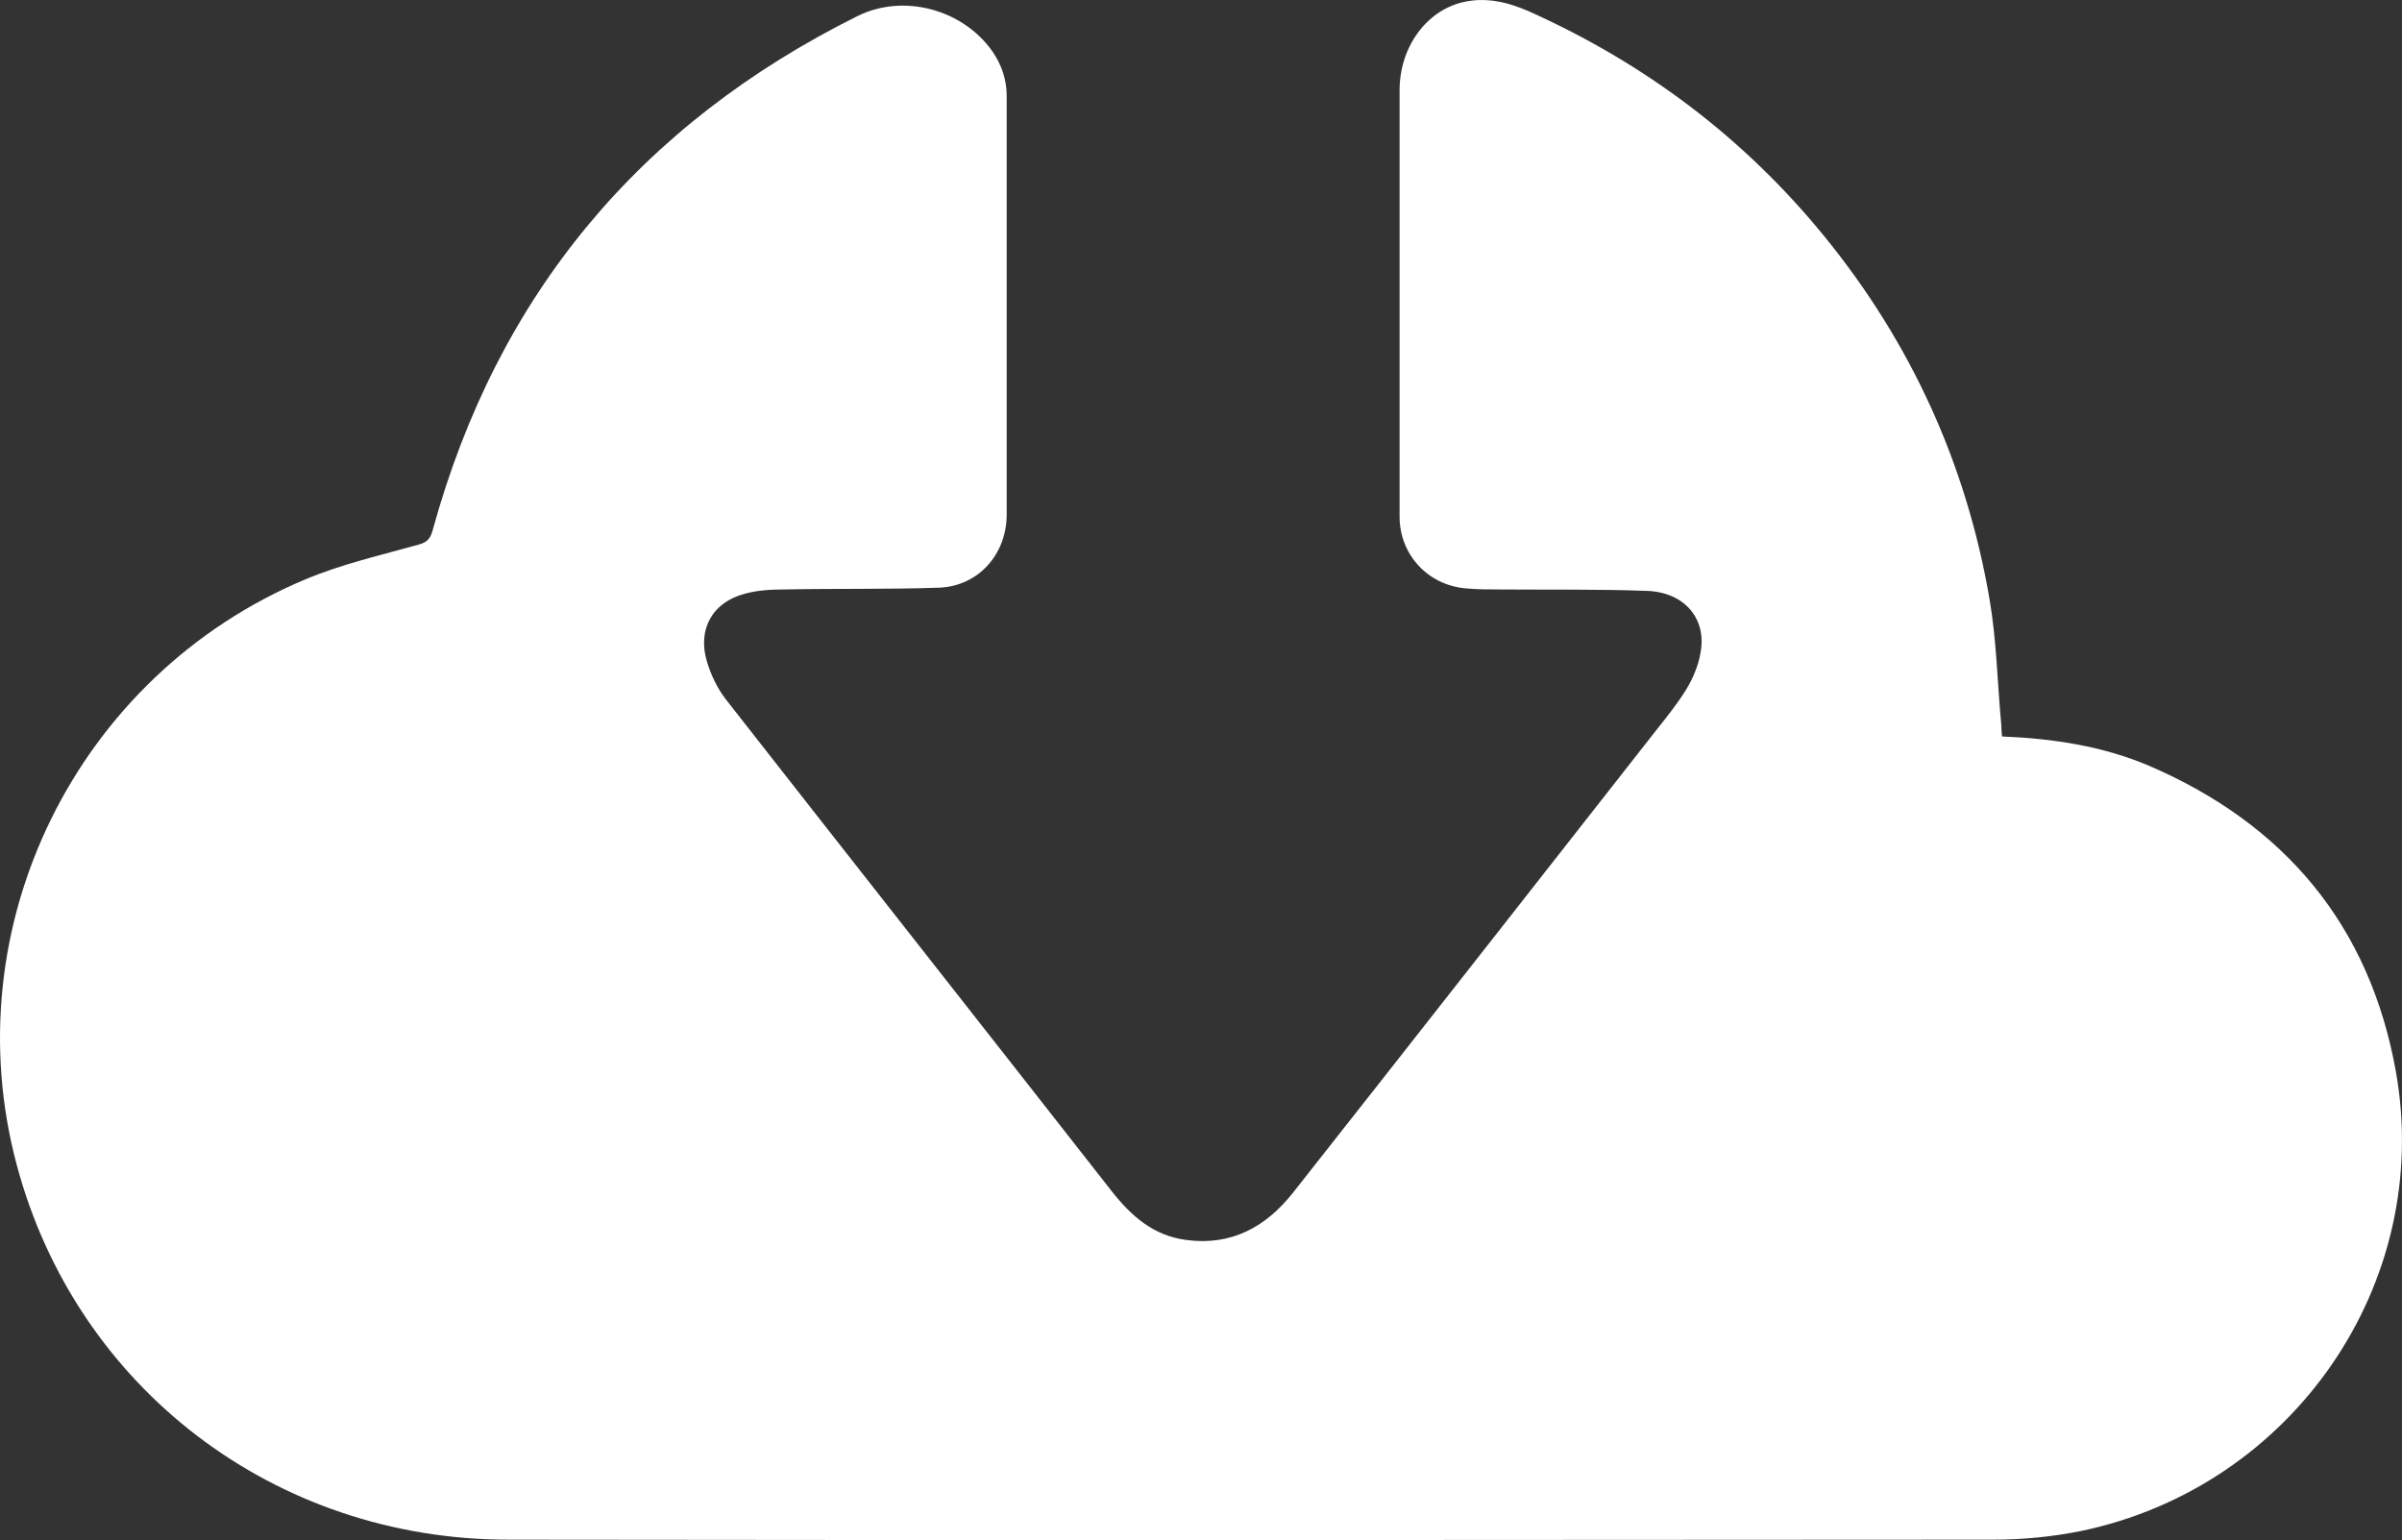 <?xml version="1.0" encoding="UTF-8"?>
<svg id="Layer_2" data-name="Layer 2" xmlns="http://www.w3.org/2000/svg" viewBox="0 0 67.31 43.16">
  <rect x="0" y="0" width="67.31" height="43.16" fill="#333333" stroke="none"/>
  <defs>
    <style>
      .cls-1 {
        fill: #fff;
        stroke-width: 0px;
      }
    </style>
  </defs>
  <g id="Layer_1-2" data-name="Layer 1">
    <path class="cls-1" d="M56.11,20.64c1.44.06,2.81.27,4.11.82,3.81,1.64,6.19,4.48,6.92,8.58,1.05,5.93-2.89,11.64-8.84,12.87-.8.16-1.63.24-2.44.24-13.87.01-27.74.02-41.61,0-6.55,0-12.11-4.25-13.78-10.5-1.79-6.68,1.67-13.72,8.08-16.41,1.02-.43,2.12-.68,3.19-.98.25-.07.33-.19.39-.42,1.81-6.58,5.81-11.36,11.9-14.39,1.29-.64,2.95-.19,3.78.99.26.38.4.79.4,1.25,0,3.91,0,7.82,0,11.73,0,1.11-.79,2.01-1.9,2.05-1.44.05-2.89.02-4.33.05-.37,0-.75.02-1.11.12-.91.24-1.33,1-1.06,1.9.11.37.29.75.53,1.06,3.6,4.6,7.21,9.18,10.81,13.78.55.7,1.17,1.25,2.09,1.37,1.26.17,2.23-.36,2.99-1.32,3.4-4.31,6.78-8.63,10.17-12.95.3-.38.61-.76.86-1.17.18-.3.33-.65.39-1,.19-.96-.44-1.71-1.49-1.75-1.37-.05-2.74-.03-4.11-.04-.32,0-.65,0-.97-.03-1.07-.09-1.86-.95-1.86-2.01,0-3.98,0-7.97,0-11.95,0-1.2.74-2.23,1.78-2.47.64-.15,1.26,0,1.85.26,3.25,1.46,6.02,3.54,8.27,6.3,2.43,2.98,3.98,6.38,4.63,10.16.2,1.16.22,2.35.33,3.52,0,.1.01.19.02.33Z"/>
  </g>
</svg>